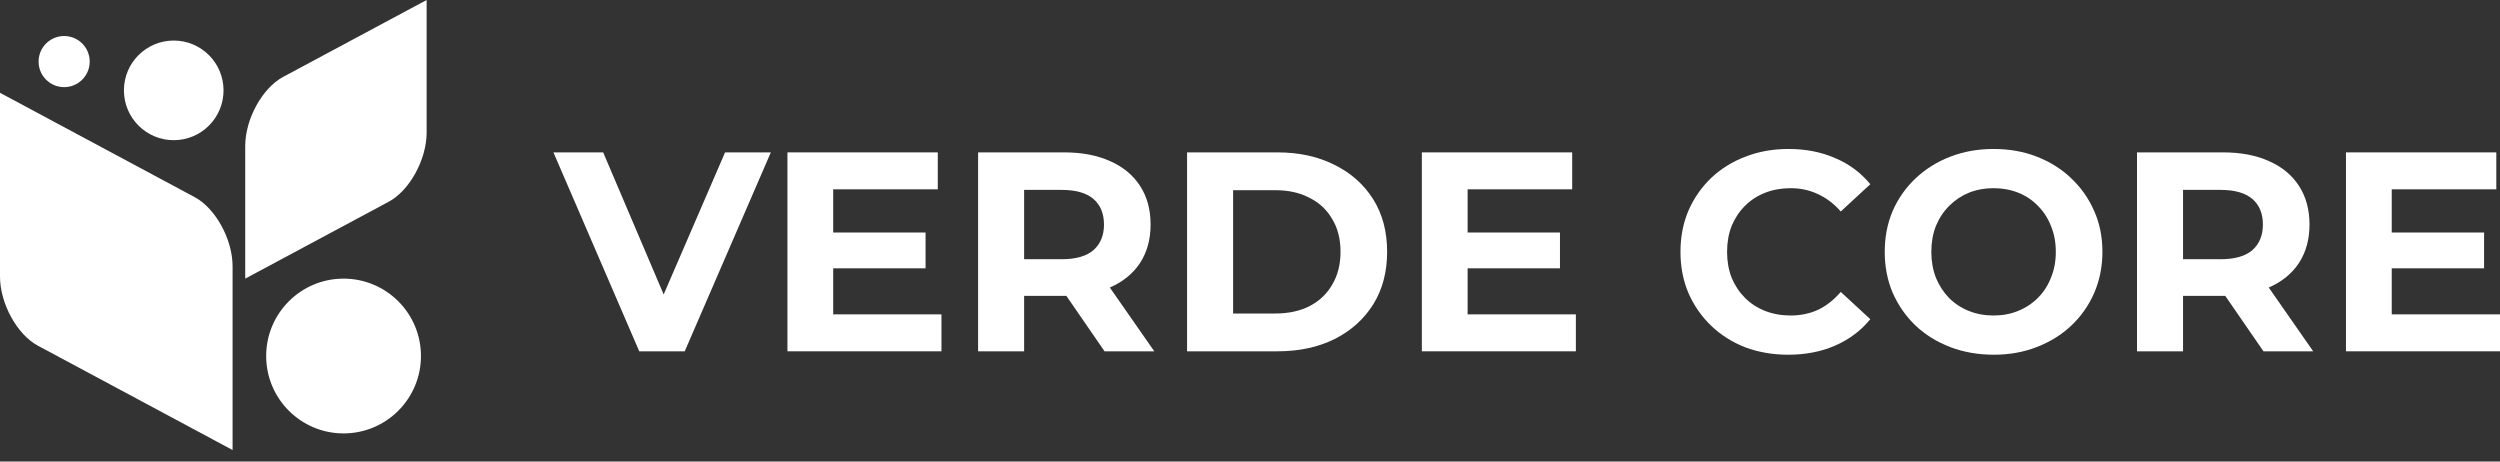 <?xml version="1.0" encoding="UTF-8"?> <svg xmlns="http://www.w3.org/2000/svg" width="195" height="36" viewBox="0 0 195 36" fill="none"><rect x="0" y="0" width="195" height="36" fill="#333333" stroke="none"/><path fill-rule="evenodd" clip-rule="evenodd" d="M0 7.239L15.187 15.378C16.812 16.249 18.141 18.672 18.141 20.764V35.102L2.954 26.963C1.329 26.093 0 23.669 0 21.578L0 7.239Z" fill="white"></path><path fill-rule="evenodd" clip-rule="evenodd" d="M33.277 0L22.081 6C20.456 6.87 19.127 9.294 19.127 11.385V21.733L30.323 15.733C31.947 14.862 33.277 12.439 33.277 10.347V0Z" fill="white"></path><path d="M26.798 33.806C30.132 33.806 32.835 31.103 32.835 27.769C32.835 24.435 30.132 21.733 26.798 21.733C23.464 21.733 20.762 24.435 20.762 27.769C20.762 31.103 23.464 33.806 26.798 33.806Z" fill="white"></path><path d="M13.551 10.934C15.696 10.934 17.436 9.194 17.436 7.048C17.436 4.903 15.696 3.163 13.551 3.163C11.405 3.163 9.666 4.903 9.666 7.048C9.666 9.194 11.405 10.934 13.551 10.934Z" fill="white"></path><path d="M5.003 6.797C6.104 6.797 6.997 5.905 6.997 4.804C6.997 3.703 6.104 2.81 5.003 2.81C3.902 2.81 3.01 3.703 3.01 4.804C3.01 5.905 3.902 6.797 5.003 6.797Z" fill="white"></path><path d="M49.862 27.402L43.168 11.886H47.047L52.899 25.628H50.616L56.556 11.886H60.125L53.409 27.402H49.862Z" fill="white"></path><path d="M64.723 18.136H72.193V20.929H64.723V18.136ZM64.989 24.52H73.434V27.402H61.421V11.886H73.146V14.767H64.989V24.52Z" fill="white"></path><path d="M76.292 27.402V11.886H83.008C84.397 11.886 85.594 12.115 86.599 12.573C87.604 13.016 88.379 13.659 88.926 14.501C89.473 15.344 89.746 16.348 89.746 17.516C89.746 18.668 89.473 19.666 88.926 20.508C88.379 21.336 87.604 21.971 86.599 22.414C85.594 22.858 84.397 23.079 83.008 23.079H78.287L79.882 21.506V27.402H76.292ZM86.155 27.402L82.276 21.772H86.111L90.034 27.402H86.155ZM79.882 21.905L78.287 20.22H82.808C83.917 20.22 84.744 19.983 85.291 19.511C85.838 19.023 86.111 18.358 86.111 17.516C86.111 16.659 85.838 15.994 85.291 15.521C84.744 15.048 83.917 14.812 82.808 14.812H78.287L79.882 13.105V21.905Z" fill="white"></path><path d="M92.591 27.402V11.886H99.64C101.325 11.886 102.81 12.211 104.095 12.861C105.381 13.496 106.386 14.39 107.11 15.543C107.834 16.696 108.196 18.062 108.196 19.644C108.196 21.21 107.834 22.577 107.11 23.744C106.386 24.897 105.381 25.798 104.095 26.448C102.81 27.084 101.325 27.402 99.64 27.402H92.591ZM96.182 24.454H99.463C100.497 24.454 101.391 24.262 102.145 23.877C102.913 23.478 103.504 22.917 103.918 22.193C104.347 21.469 104.561 20.619 104.561 19.644C104.561 18.654 104.347 17.804 103.918 17.095C103.504 16.37 102.913 15.816 102.145 15.432C101.391 15.033 100.497 14.834 99.463 14.834H96.182V24.454Z" fill="white"></path><path d="M114.207 18.136H121.677V20.929H114.207V18.136ZM114.473 24.52H122.918V27.402H110.904V11.886H122.63V14.767H114.473V24.52Z" fill="white"></path><path d="M139.478 27.668C138.281 27.668 137.165 27.476 136.131 27.091C135.111 26.692 134.225 26.131 133.471 25.407C132.717 24.683 132.126 23.833 131.698 22.858C131.284 21.882 131.077 20.811 131.077 19.644C131.077 18.476 131.284 17.405 131.698 16.43C132.126 15.454 132.717 14.605 133.471 13.88C134.239 13.156 135.133 12.602 136.153 12.218C137.173 11.819 138.288 11.62 139.5 11.62C140.845 11.62 142.057 11.856 143.135 12.329C144.229 12.787 145.145 13.467 145.884 14.368L143.579 16.496C143.047 15.89 142.456 15.44 141.805 15.144C141.155 14.834 140.446 14.678 139.677 14.678C138.953 14.678 138.288 14.797 137.683 15.033C137.077 15.27 136.552 15.61 136.109 16.053C135.665 16.496 135.318 17.021 135.067 17.627C134.831 18.232 134.712 18.905 134.712 19.644C134.712 20.383 134.831 21.055 135.067 21.661C135.318 22.267 135.665 22.791 136.109 23.235C136.552 23.678 137.077 24.018 137.683 24.254C138.288 24.491 138.953 24.609 139.677 24.609C140.446 24.609 141.155 24.461 141.805 24.166C142.456 23.855 143.047 23.39 143.579 22.769L145.884 24.897C145.145 25.798 144.229 26.485 143.135 26.958C142.057 27.431 140.837 27.668 139.478 27.668Z" fill="white"></path><path d="M155.52 27.668C154.294 27.668 153.156 27.468 152.107 27.069C151.073 26.67 150.171 26.109 149.403 25.385C148.649 24.66 148.058 23.811 147.629 22.835C147.216 21.86 147.009 20.796 147.009 19.644C147.009 18.491 147.216 17.427 147.629 16.452C148.058 15.476 148.656 14.627 149.425 13.903C150.193 13.179 151.095 12.617 152.129 12.218C153.163 11.819 154.287 11.62 155.498 11.62C156.725 11.62 157.848 11.819 158.867 12.218C159.902 12.617 160.796 13.179 161.55 13.903C162.318 14.627 162.916 15.476 163.345 16.452C163.773 17.412 163.988 18.476 163.988 19.644C163.988 20.796 163.773 21.868 163.345 22.858C162.916 23.833 162.318 24.683 161.55 25.407C160.796 26.116 159.902 26.67 158.867 27.069C157.848 27.468 156.732 27.668 155.52 27.668ZM155.498 24.609C156.193 24.609 156.828 24.491 157.405 24.254C157.996 24.018 158.513 23.678 158.956 23.235C159.399 22.791 159.739 22.267 159.976 21.661C160.227 21.055 160.353 20.383 160.353 19.644C160.353 18.905 160.227 18.232 159.976 17.627C159.739 17.021 159.399 16.496 158.956 16.053C158.528 15.61 158.018 15.27 157.427 15.033C156.836 14.797 156.193 14.678 155.498 14.678C154.804 14.678 154.161 14.797 153.57 15.033C152.994 15.27 152.484 15.61 152.04 16.053C151.597 16.496 151.25 17.021 150.999 17.627C150.762 18.232 150.644 18.905 150.644 19.644C150.644 20.368 150.762 21.04 150.999 21.661C151.25 22.267 151.59 22.791 152.018 23.235C152.462 23.678 152.979 24.018 153.57 24.254C154.161 24.491 154.804 24.609 155.498 24.609Z" fill="white"></path><path d="M166.686 27.402V11.886H173.403C174.792 11.886 175.989 12.115 176.994 12.573C177.998 13.016 178.774 13.659 179.321 14.501C179.868 15.344 180.141 16.348 180.141 17.516C180.141 18.668 179.868 19.666 179.321 20.508C178.774 21.336 177.998 21.971 176.994 22.414C175.989 22.858 174.792 23.079 173.403 23.079H168.681L170.277 21.506V27.402H166.686ZM176.55 27.402L172.671 21.772H176.506L180.429 27.402H176.55ZM170.277 21.905L168.681 20.22H173.203C174.311 20.22 175.139 19.983 175.686 19.511C176.233 19.023 176.506 18.358 176.506 17.516C176.506 16.659 176.233 15.994 175.686 15.521C175.139 15.048 174.311 14.812 173.203 14.812H168.681L170.277 13.105V21.905Z" fill="white"></path><path d="M186.289 18.136H193.759V20.929H186.289V18.136ZM186.555 24.52H195V27.402H182.986V11.886H194.712V14.767H186.555V24.52Z" fill="white"></path></svg> 